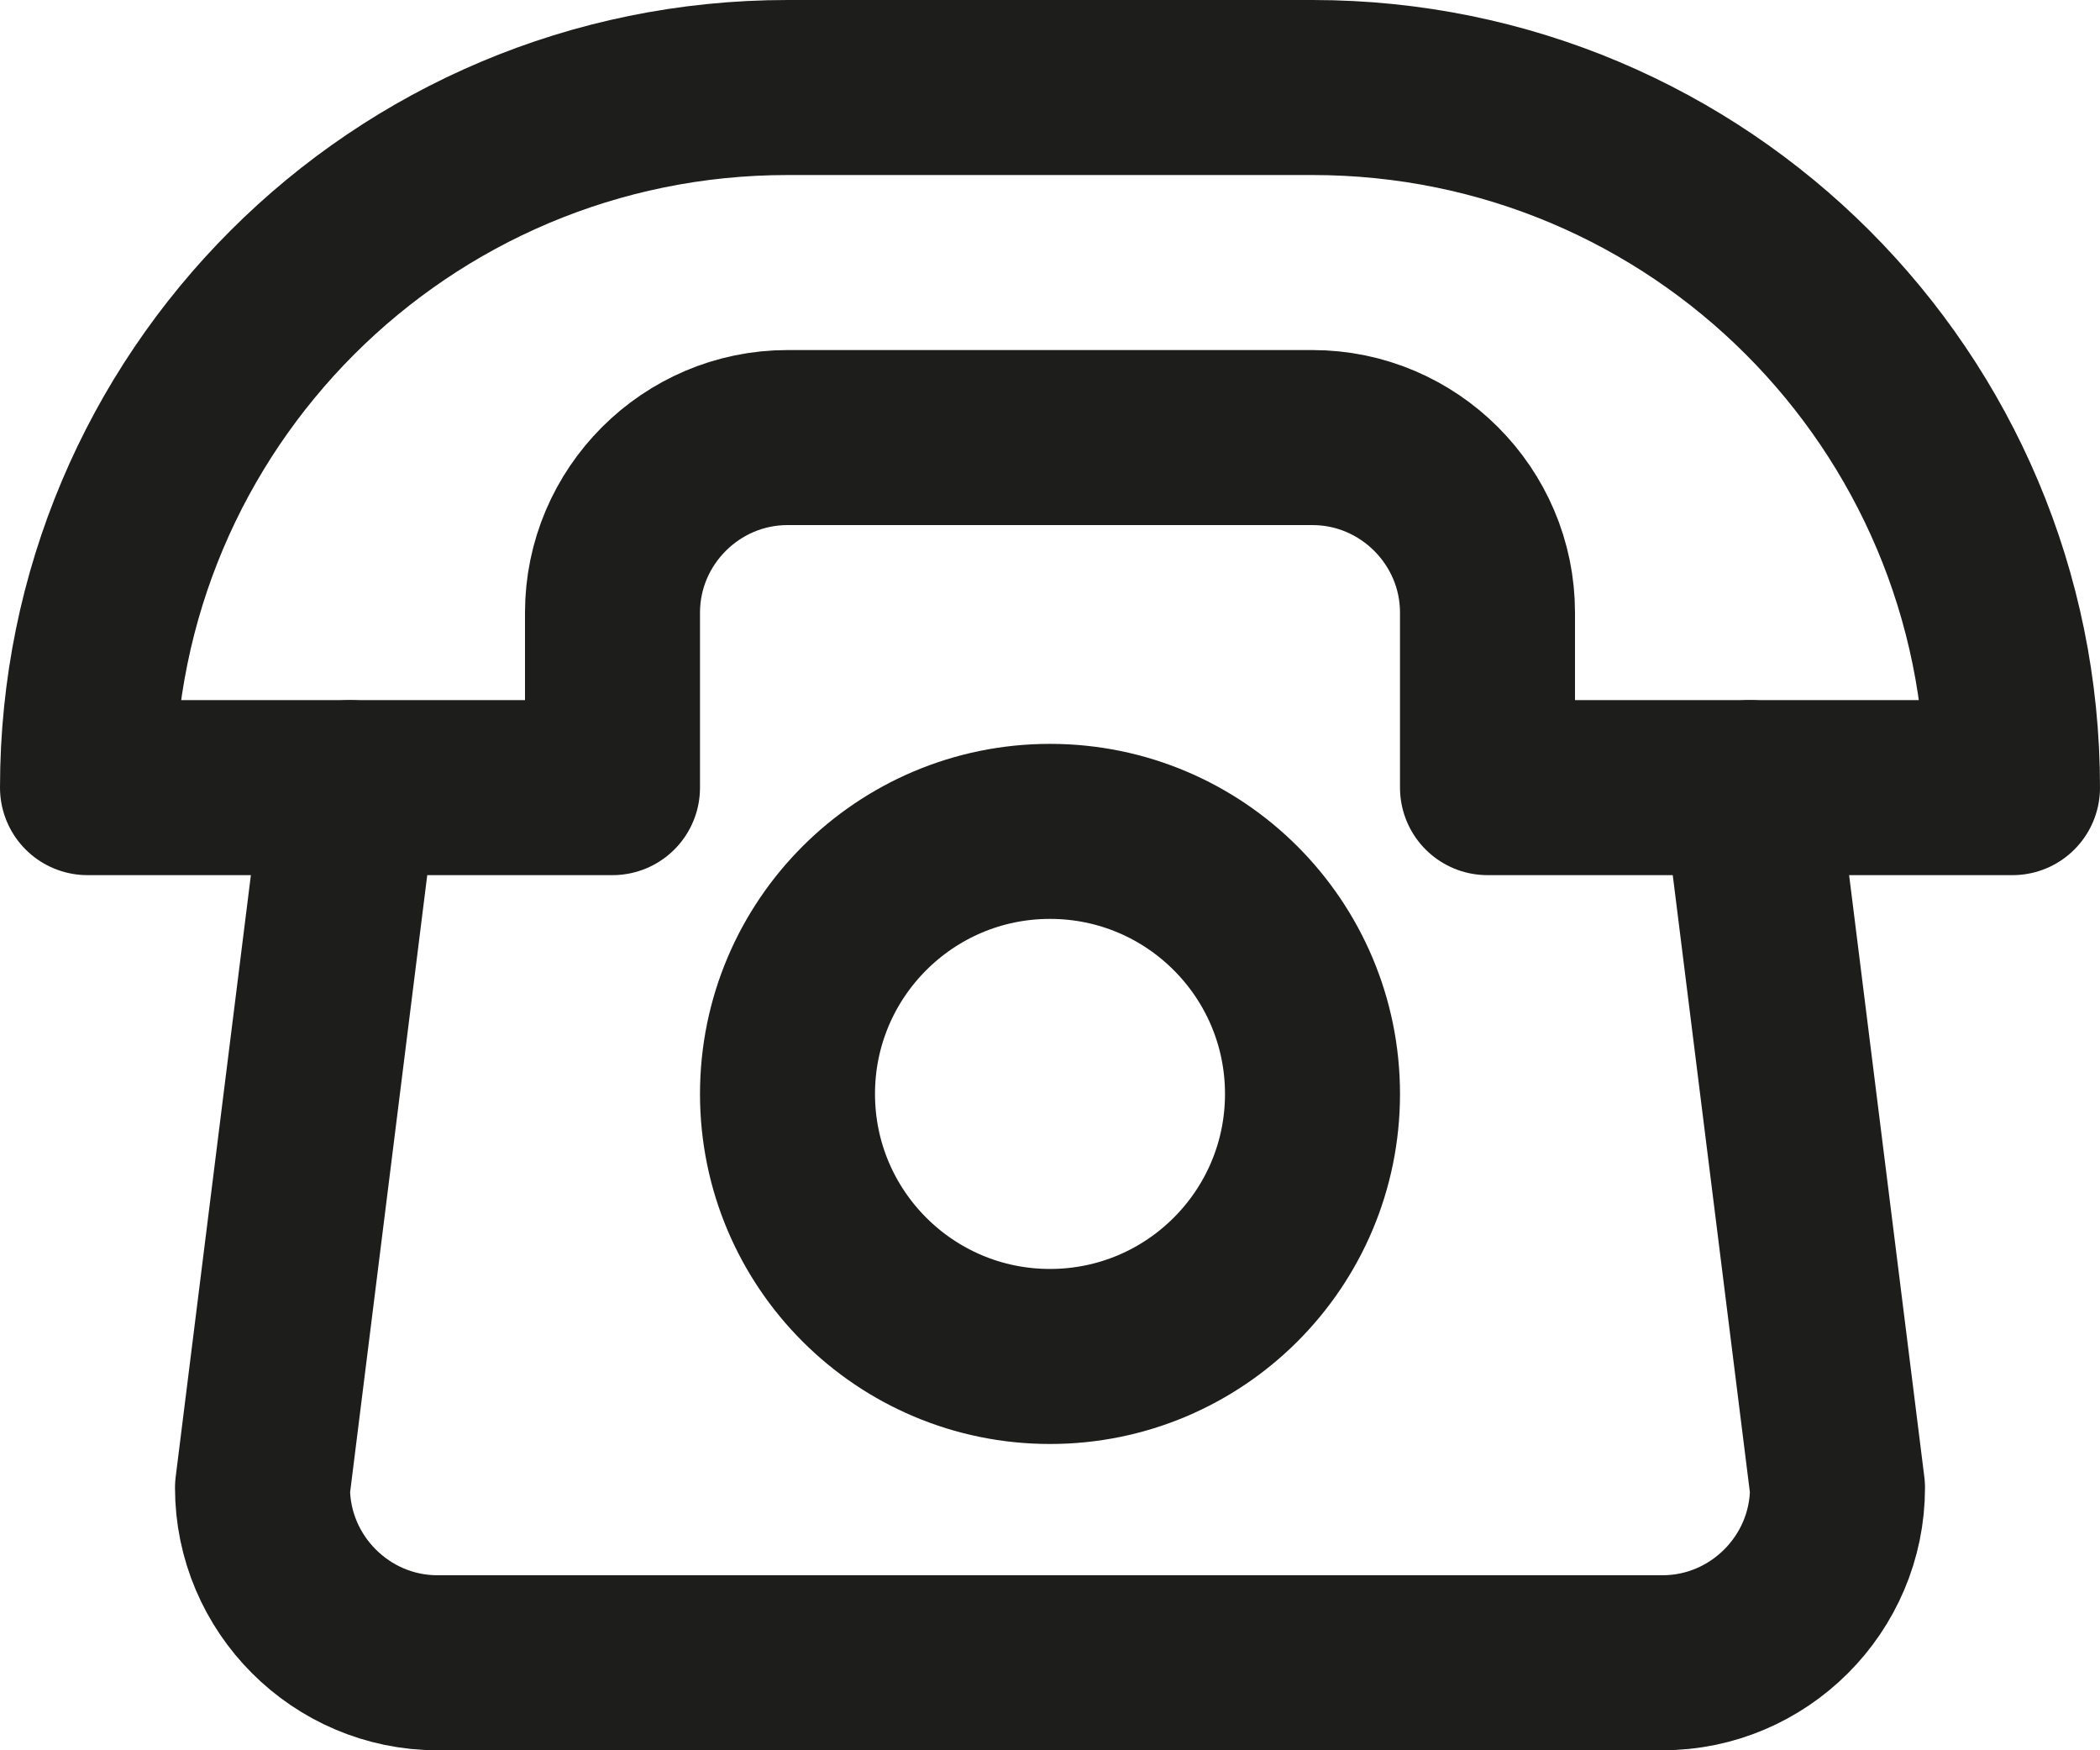 <?xml version="1.0" encoding="utf-8"?>
<!-- Generator: Adobe Illustrator 27.8.1, SVG Export Plug-In . SVG Version: 6.00 Build 0)  -->
<svg version="1.1" id="_xFF91_饑1" xmlns="http://www.w3.org/2000/svg" xmlns:xlink="http://www.w3.org/1999/xlink" x="0px"
	 y="0px" width="216px" height="180px" viewBox="0 0 216 180" style="enable-background:new 0 0 216 180;" xml:space="preserve">
<style type="text/css">
	.st0{fill:none;stroke:#1D1D1B;stroke-width:18;stroke-linecap:round;stroke-linejoin:round;stroke-miterlimit:10;}
</style>
<path class="st0" d="M63,81V63c0-9.9,8.1-18,18-18h54c9.9,0,18,8.1,18,18v18h54c0-39.8-32.2-72-72-72H81C41.2,9,9,41.2,9,81H63z"/>
<circle class="st0" cx="108" cy="112.5" r="27"/>
<path class="st0" d="M180,81l9,72c0,9.9-8.1,18-18,18H45c-9.9,0-18-8.1-18-18l9-72"/>
</svg>
